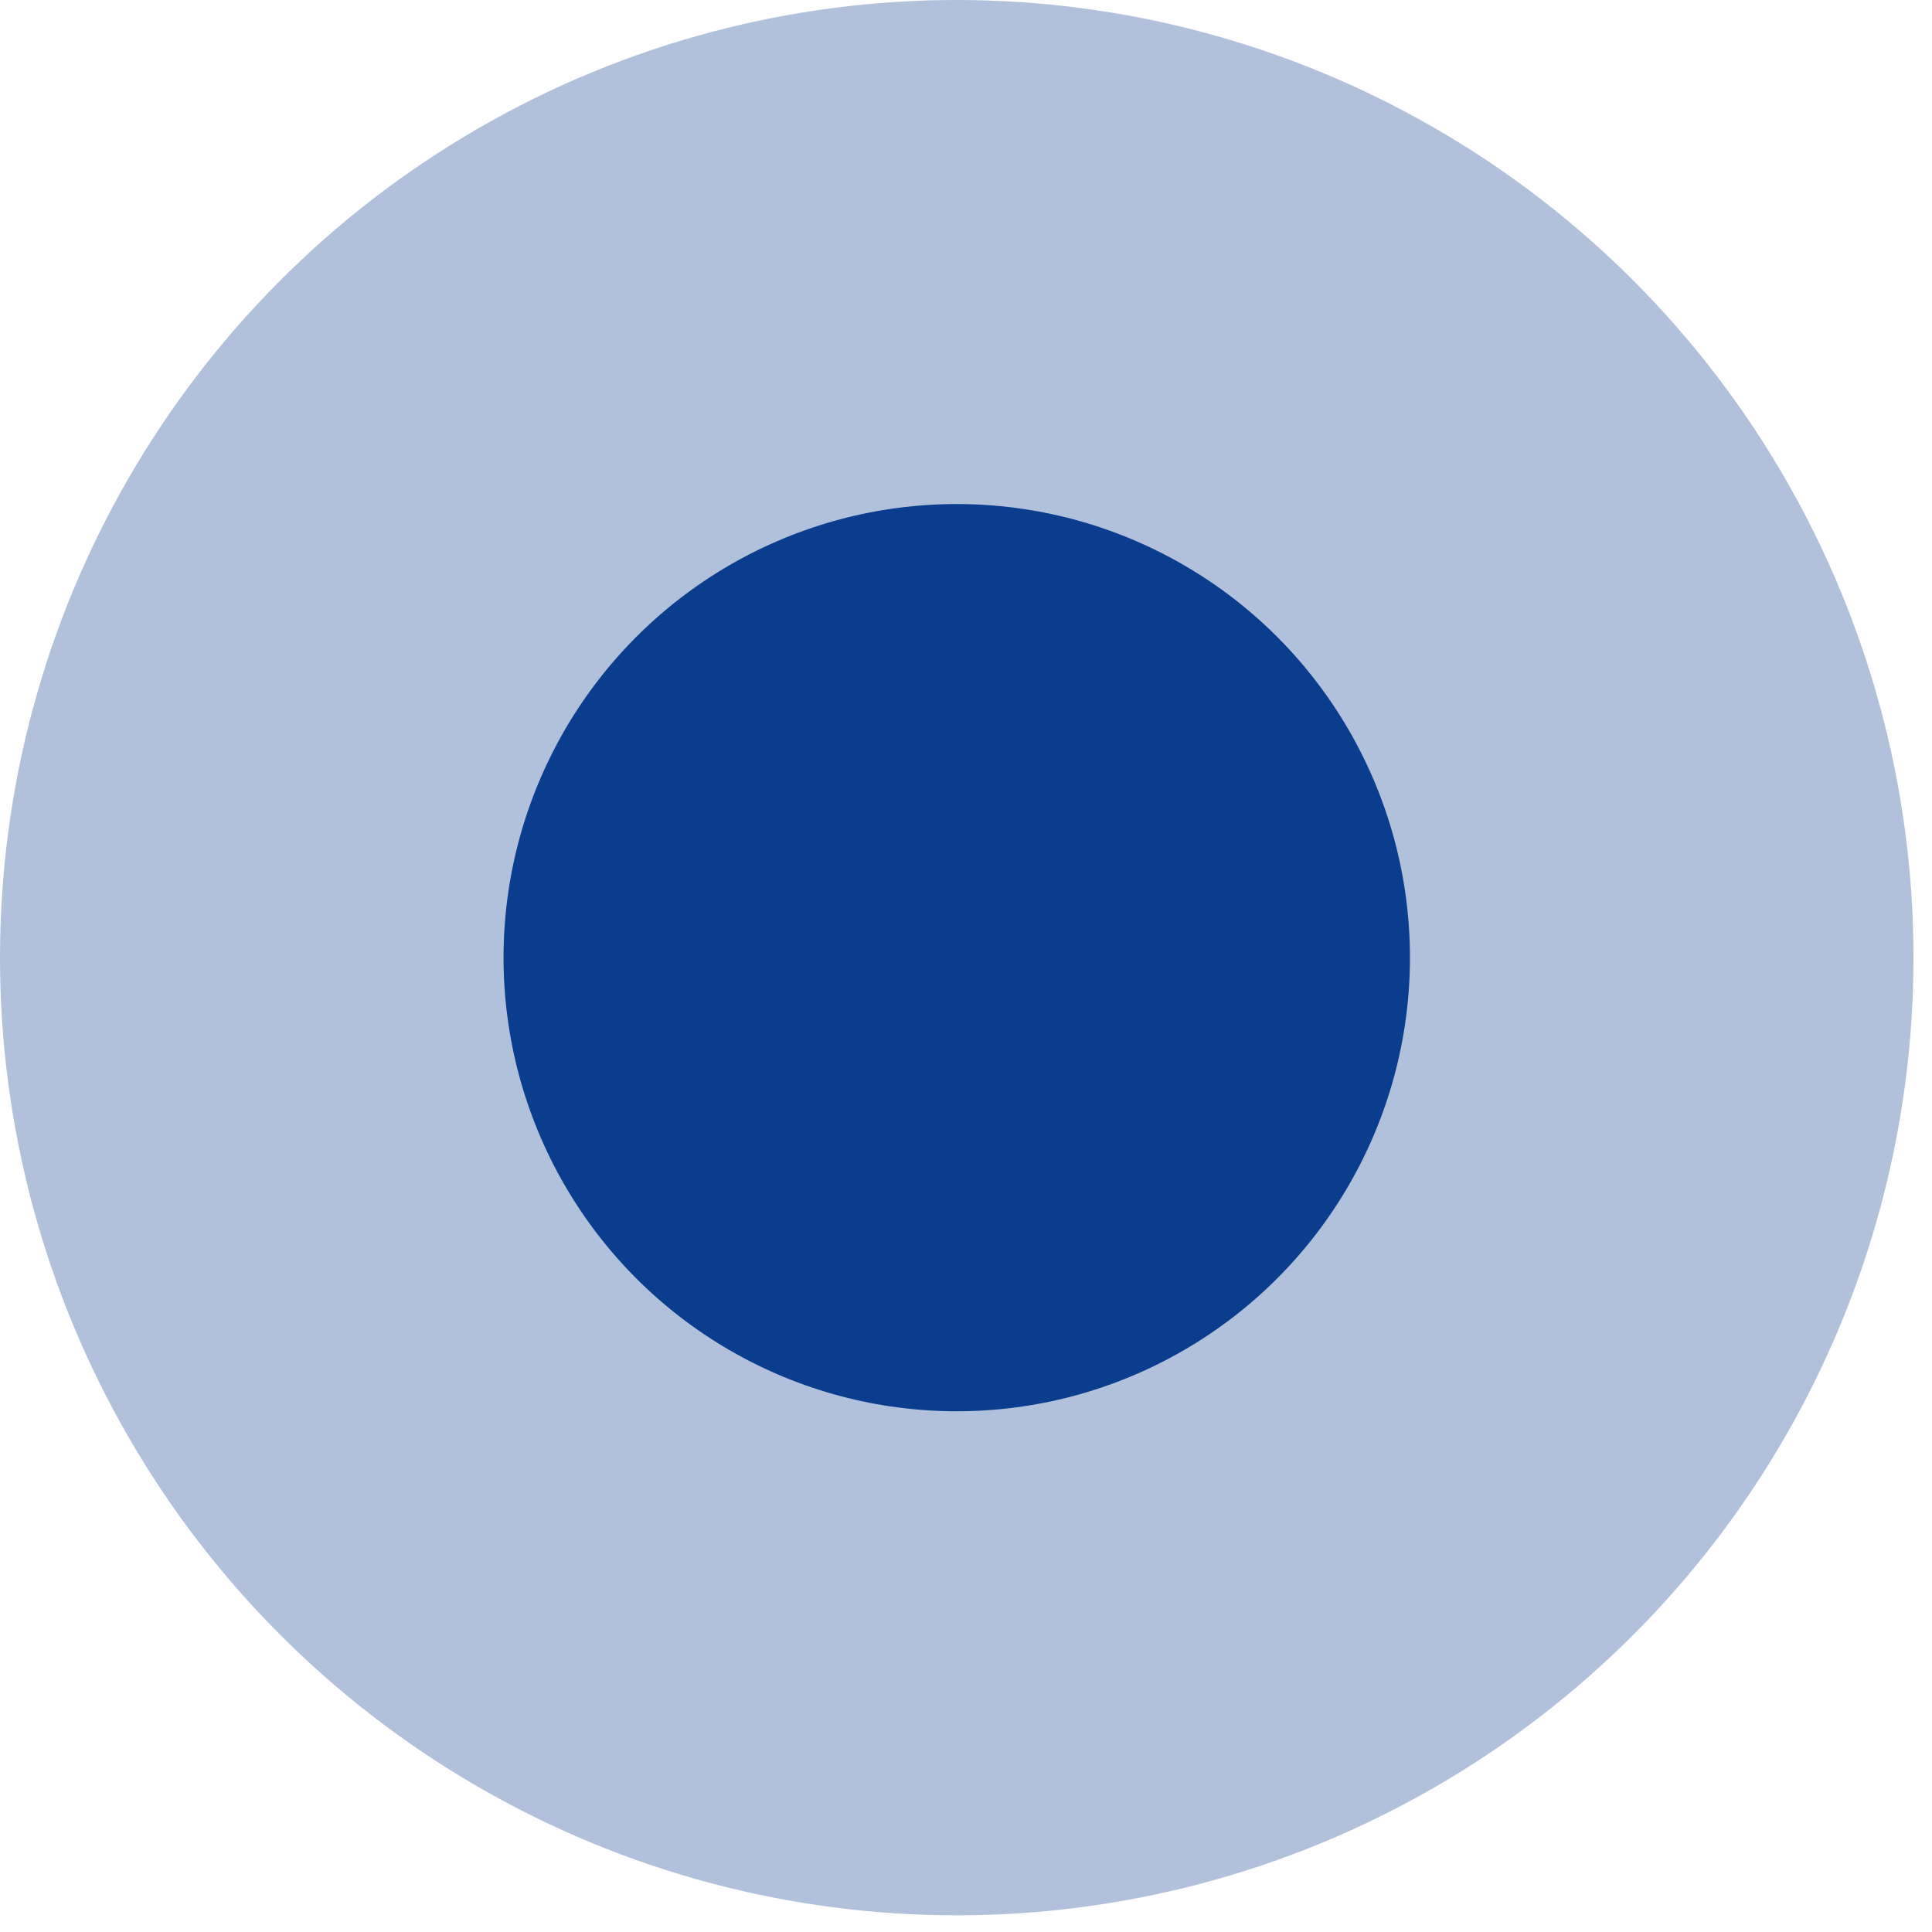 <svg width="19" height="19" viewBox="0 0 19 19" fill="none" xmlns="http://www.w3.org/2000/svg">
<ellipse opacity="0.32" cx="9.409" cy="9.418" rx="9.409" ry="9.418" fill="#0B3D8E"/>
<ellipse cx="9.409" cy="9.418" rx="4.457" ry="4.461" fill="#0B3D8E"/>
</svg>
